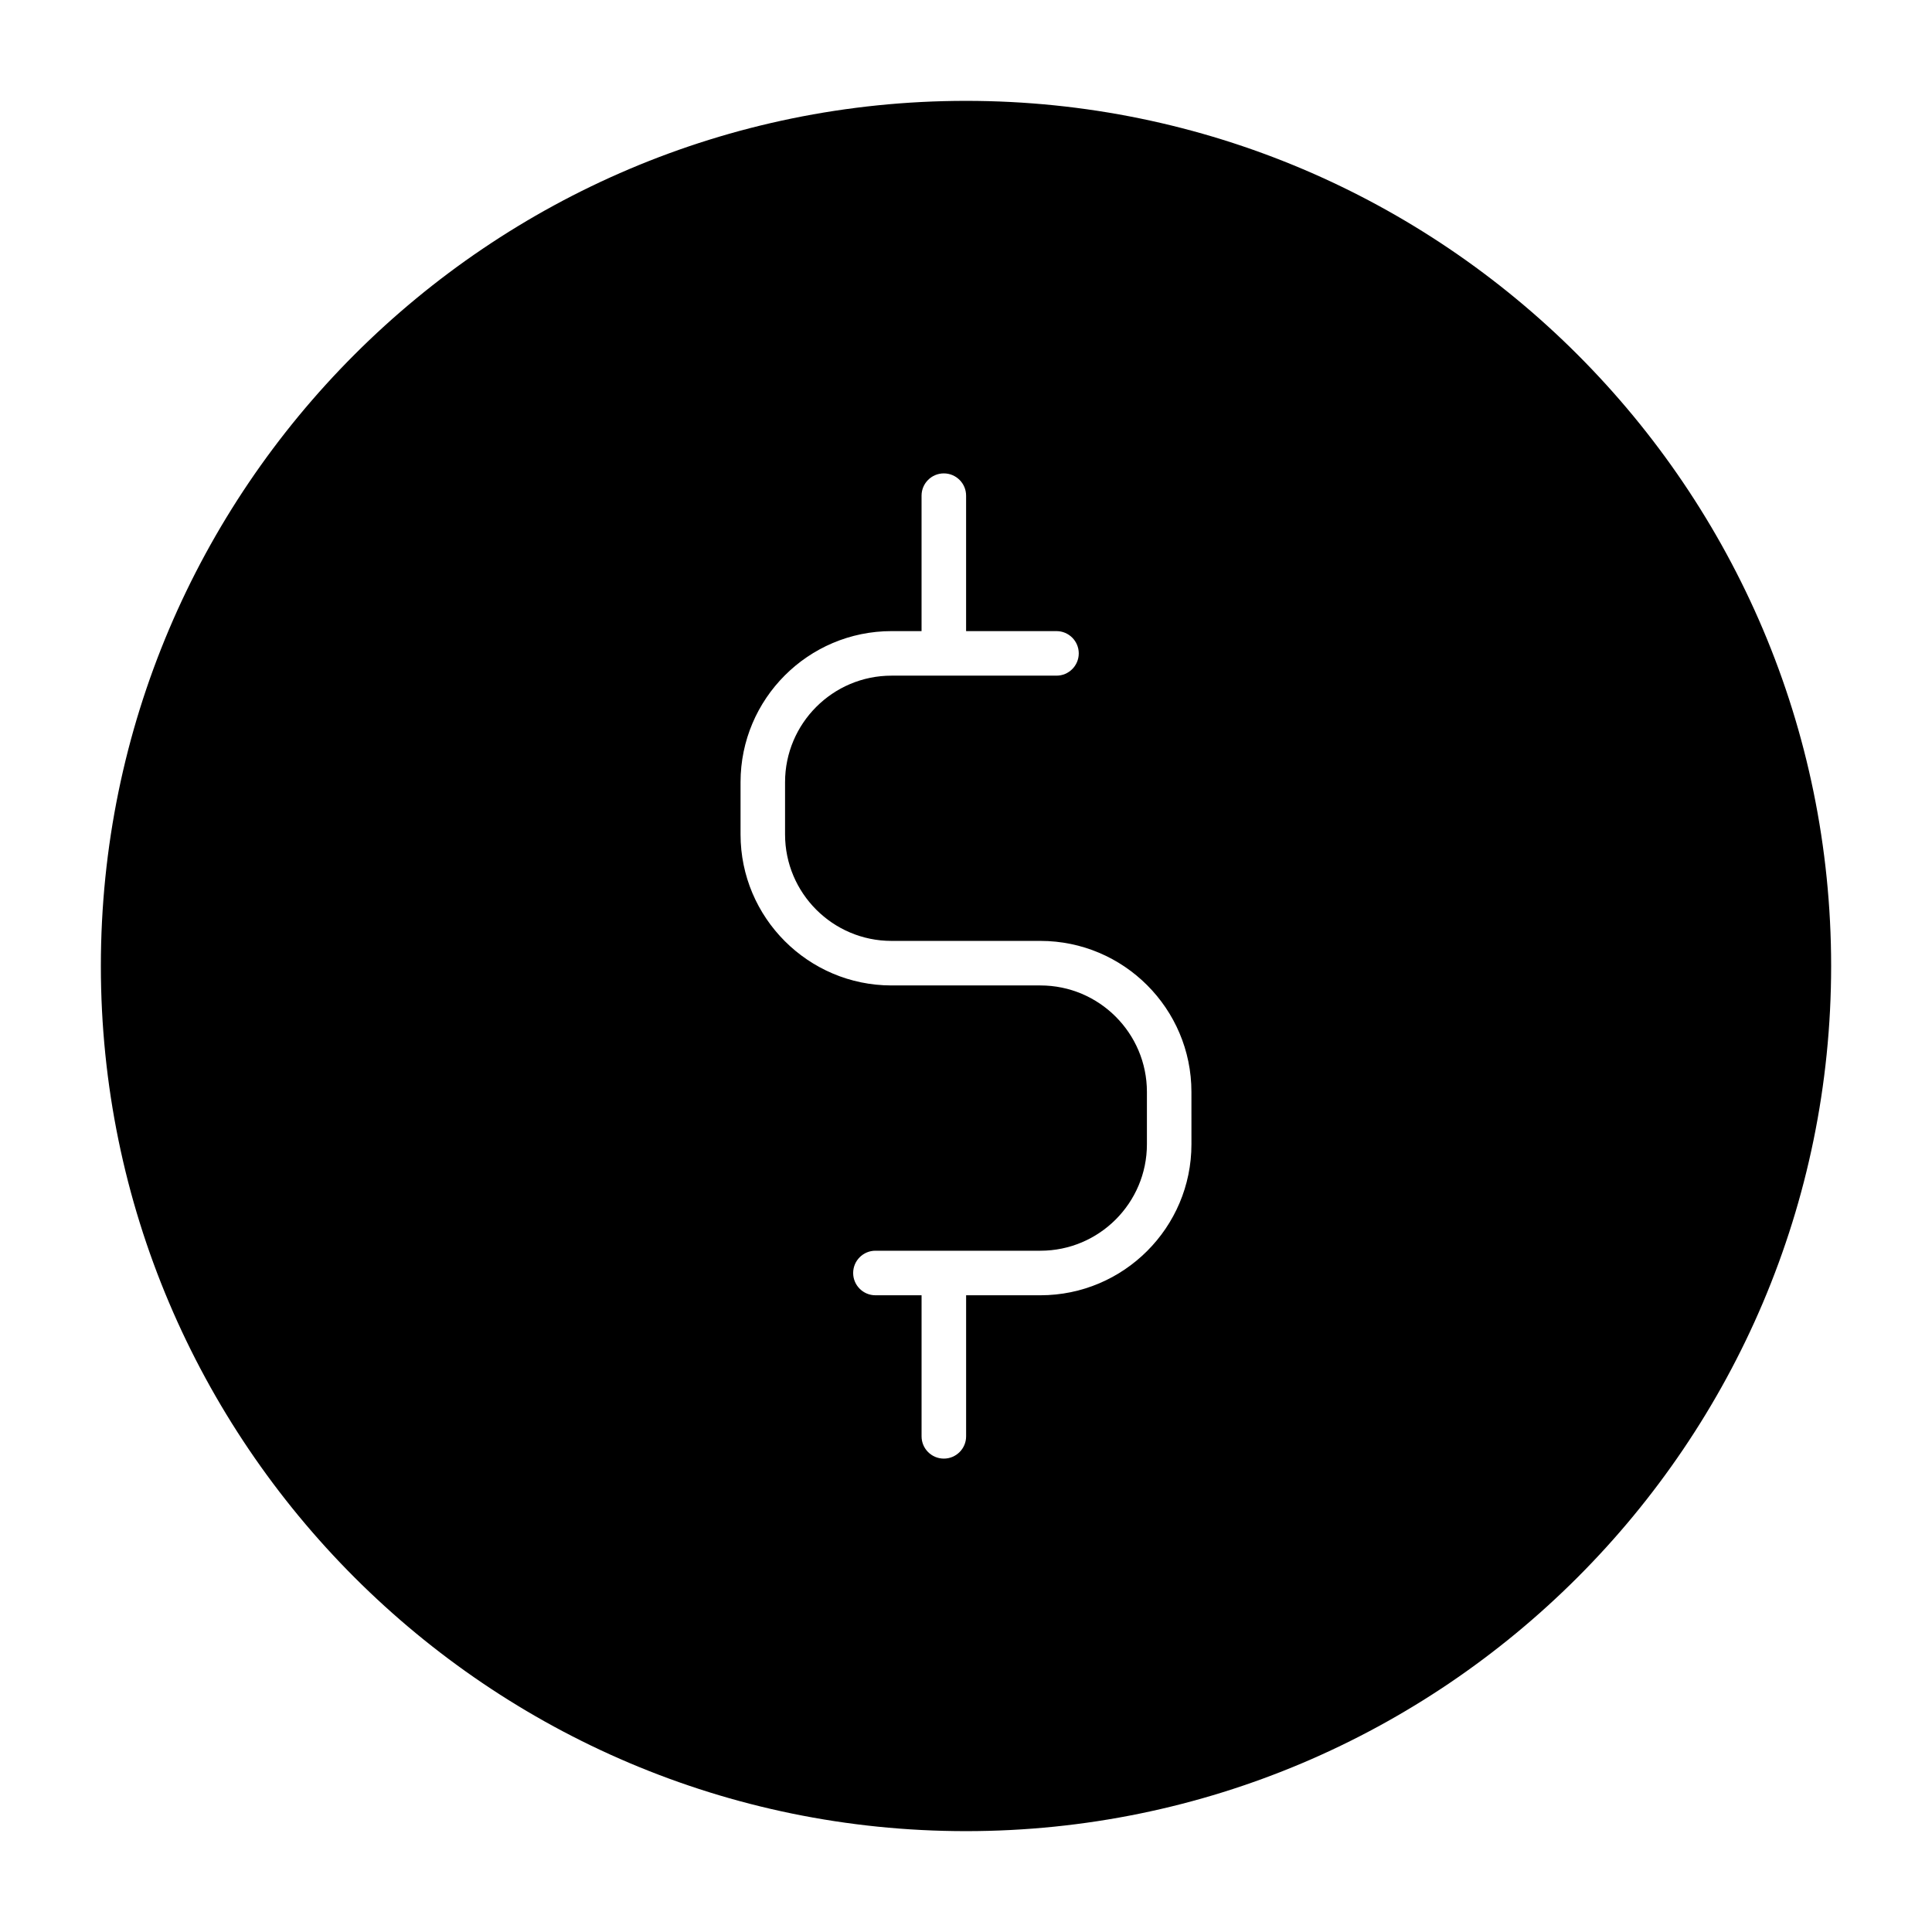 <?xml version="1.0" encoding="UTF-8"?>
<!-- Uploaded to: SVG Repo, www.svgrepo.com, Generator: SVG Repo Mixer Tools -->
<svg fill="#000000" width="800px" height="800px" version="1.1" viewBox="144 144 512 512" xmlns="http://www.w3.org/2000/svg">
 <path d="m400 170.73c-126.43 0-229.27 102.85-229.27 229.27 0 126.42 102.85 229.27 229.27 229.27 126.42 0 229.27-102.85 229.27-229.27 0-126.43-102.85-229.27-229.27-229.27zm59.746 276.51c0 22.074-17.957 40.02-40.027 40.02h-19.688v37.383c0 3.258-2.644 5.902-5.902 5.902-3.258 0-5.902-2.644-5.902-5.902v-37.383h-12.227c-3.258 0-5.902-2.644-5.902-5.902 0-3.258 2.644-5.902 5.902-5.902h43.723c15.562 0 28.223-12.648 28.223-28.215v-13.871c0-15.562-12.66-28.215-28.223-28.215h-39.457c-22.066 0-40.012-17.957-40.012-40.02v-13.855c0-22.074 17.949-40.027 40.012-40.027h7.957v-35.895c0-3.258 2.644-5.902 5.902-5.902s5.902 2.644 5.902 5.902v35.895h23.953c3.258 0 5.902 2.644 5.902 5.902 0 3.258-2.644 5.902-5.902 5.902h-43.723c-15.555 0-28.207 12.66-28.207 28.223v13.855c0 15.555 12.648 28.215 28.207 28.215h39.457c22.074 0 40.027 17.949 40.027 40.02z"/>
</svg>